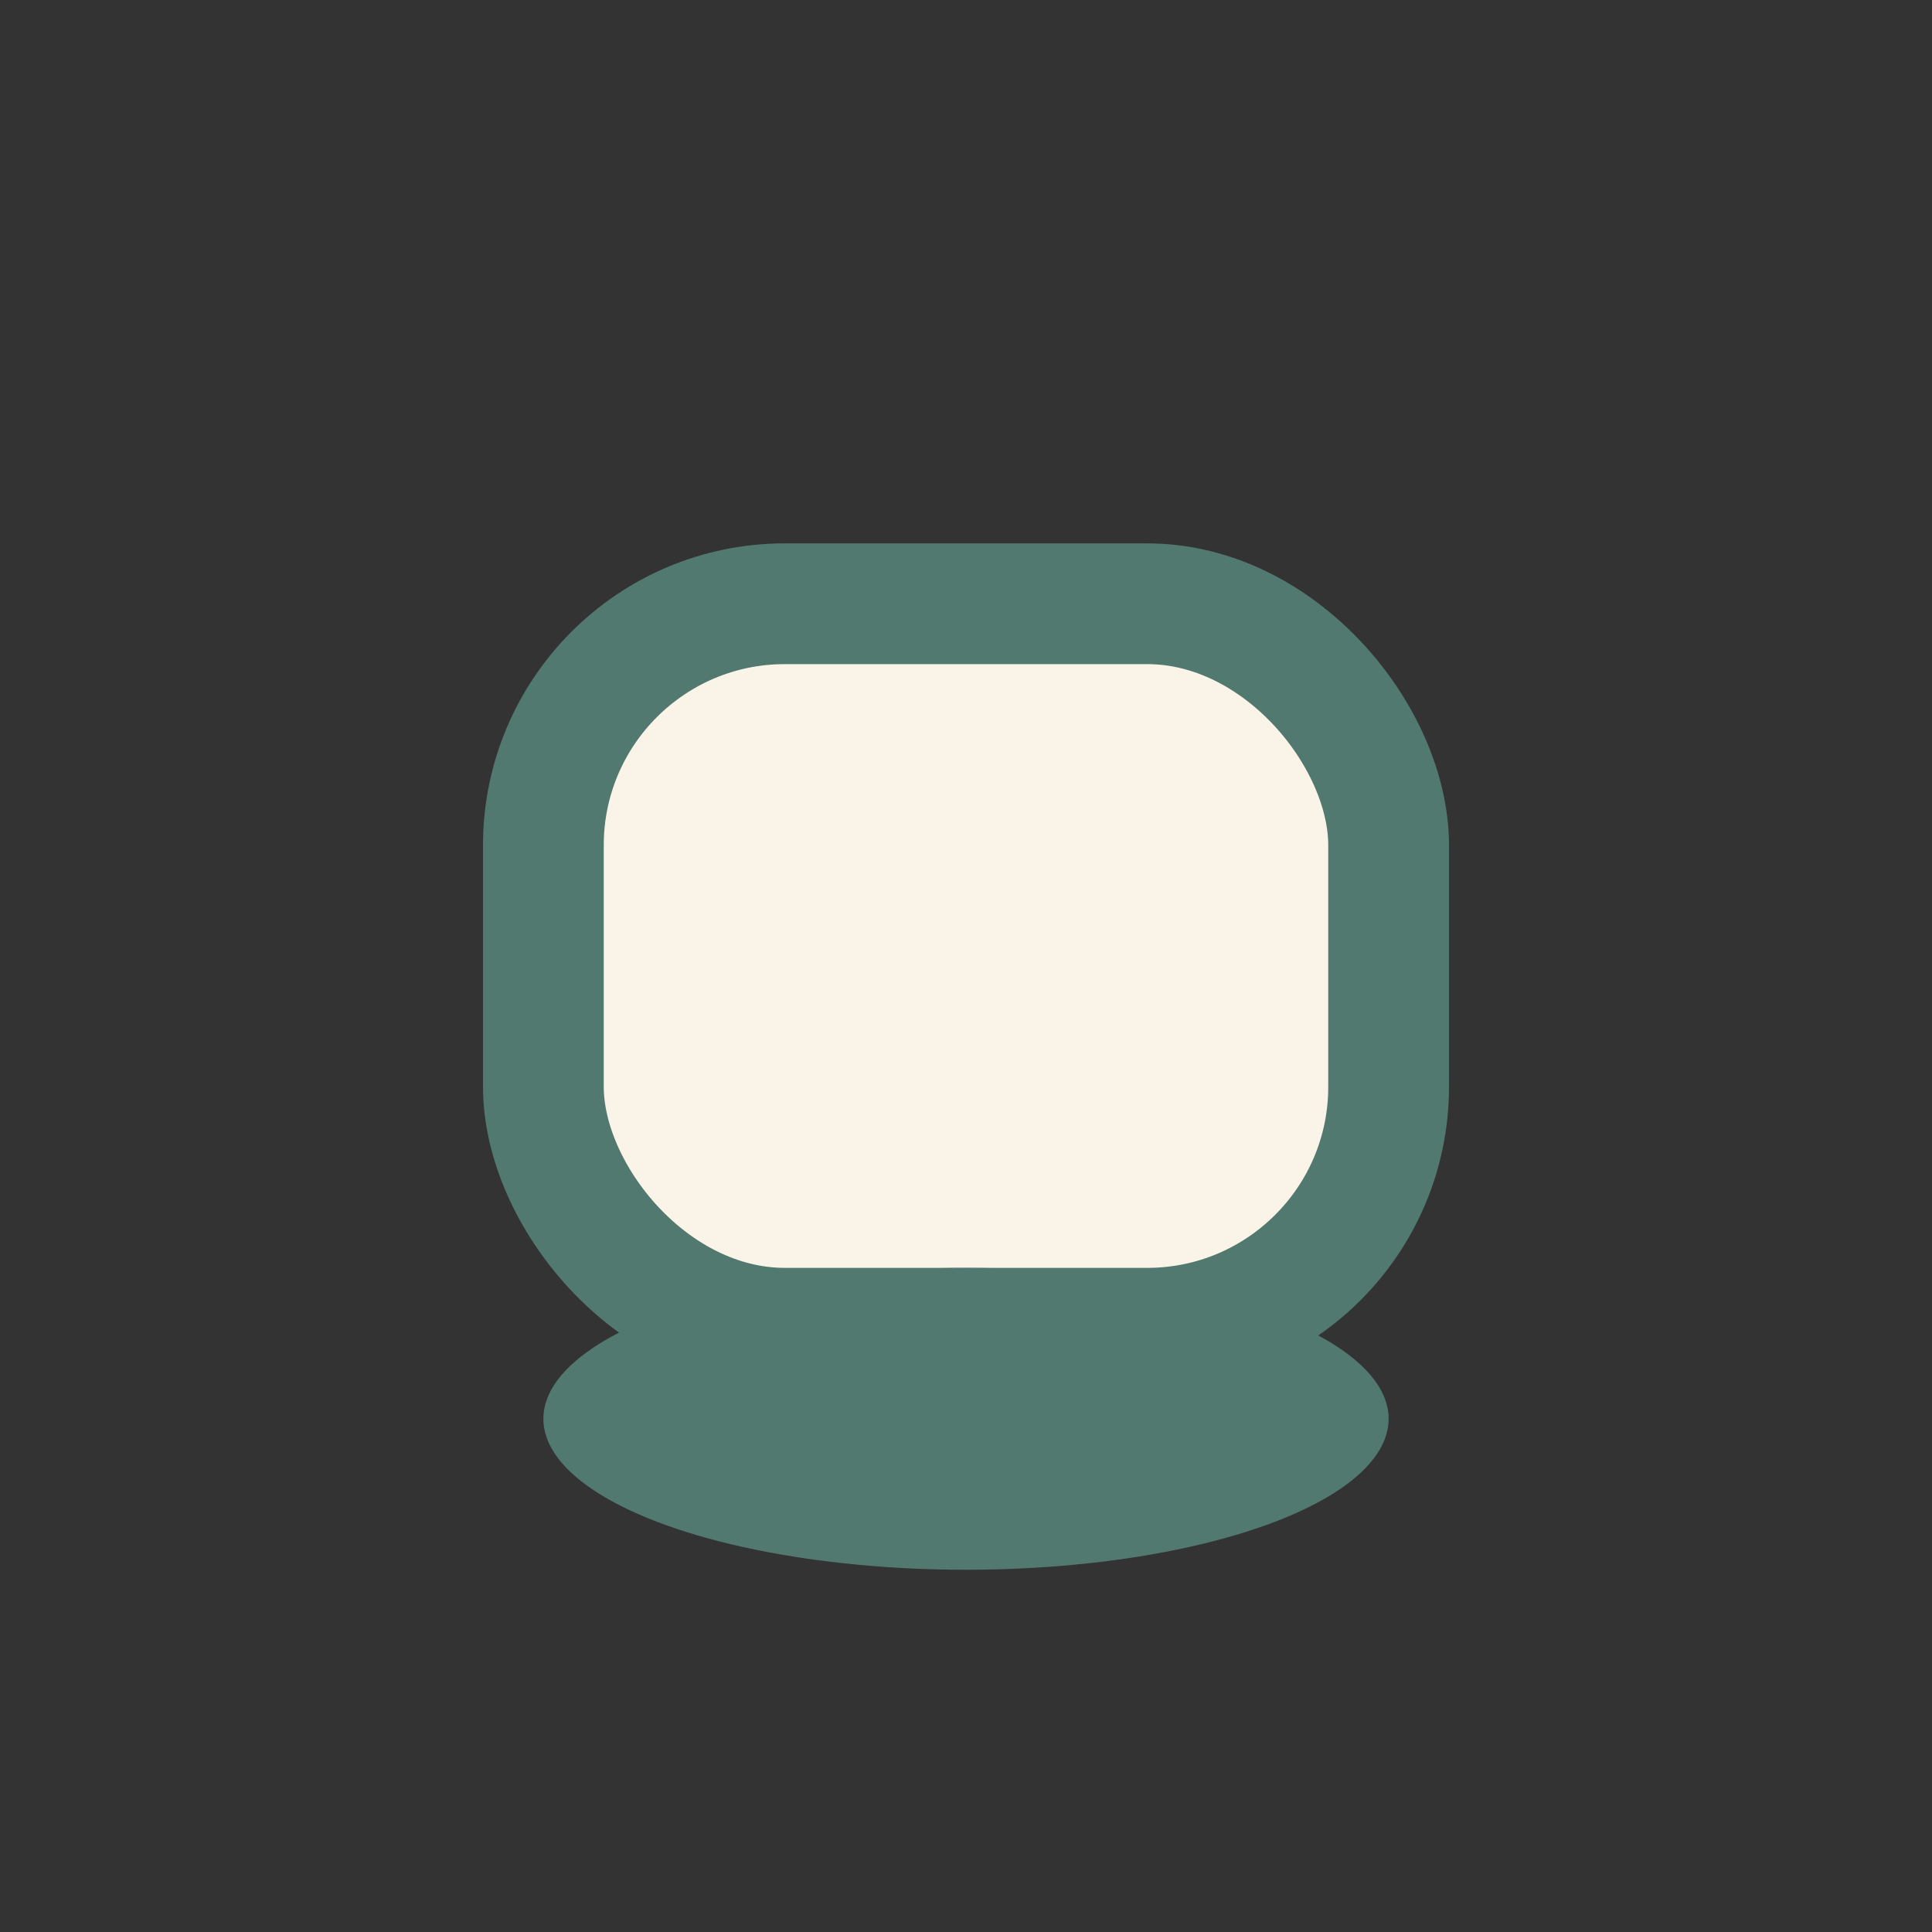 <?xml version="1.0" encoding="UTF-8"?>
<svg xmlns="http://www.w3.org/2000/svg" width="32" height="32" viewBox="0 0 32 32"><rect x="0" y="0" width="32" height="32" fill="#333333" stroke="none"/><rect x="9" y="10" width="14" height="12" rx="4" fill="#FAF3E7" stroke="#52796F" stroke-width="2"/><ellipse cx="16" cy="23.5" rx="7" ry="2.5" fill="#52796F"/></svg>